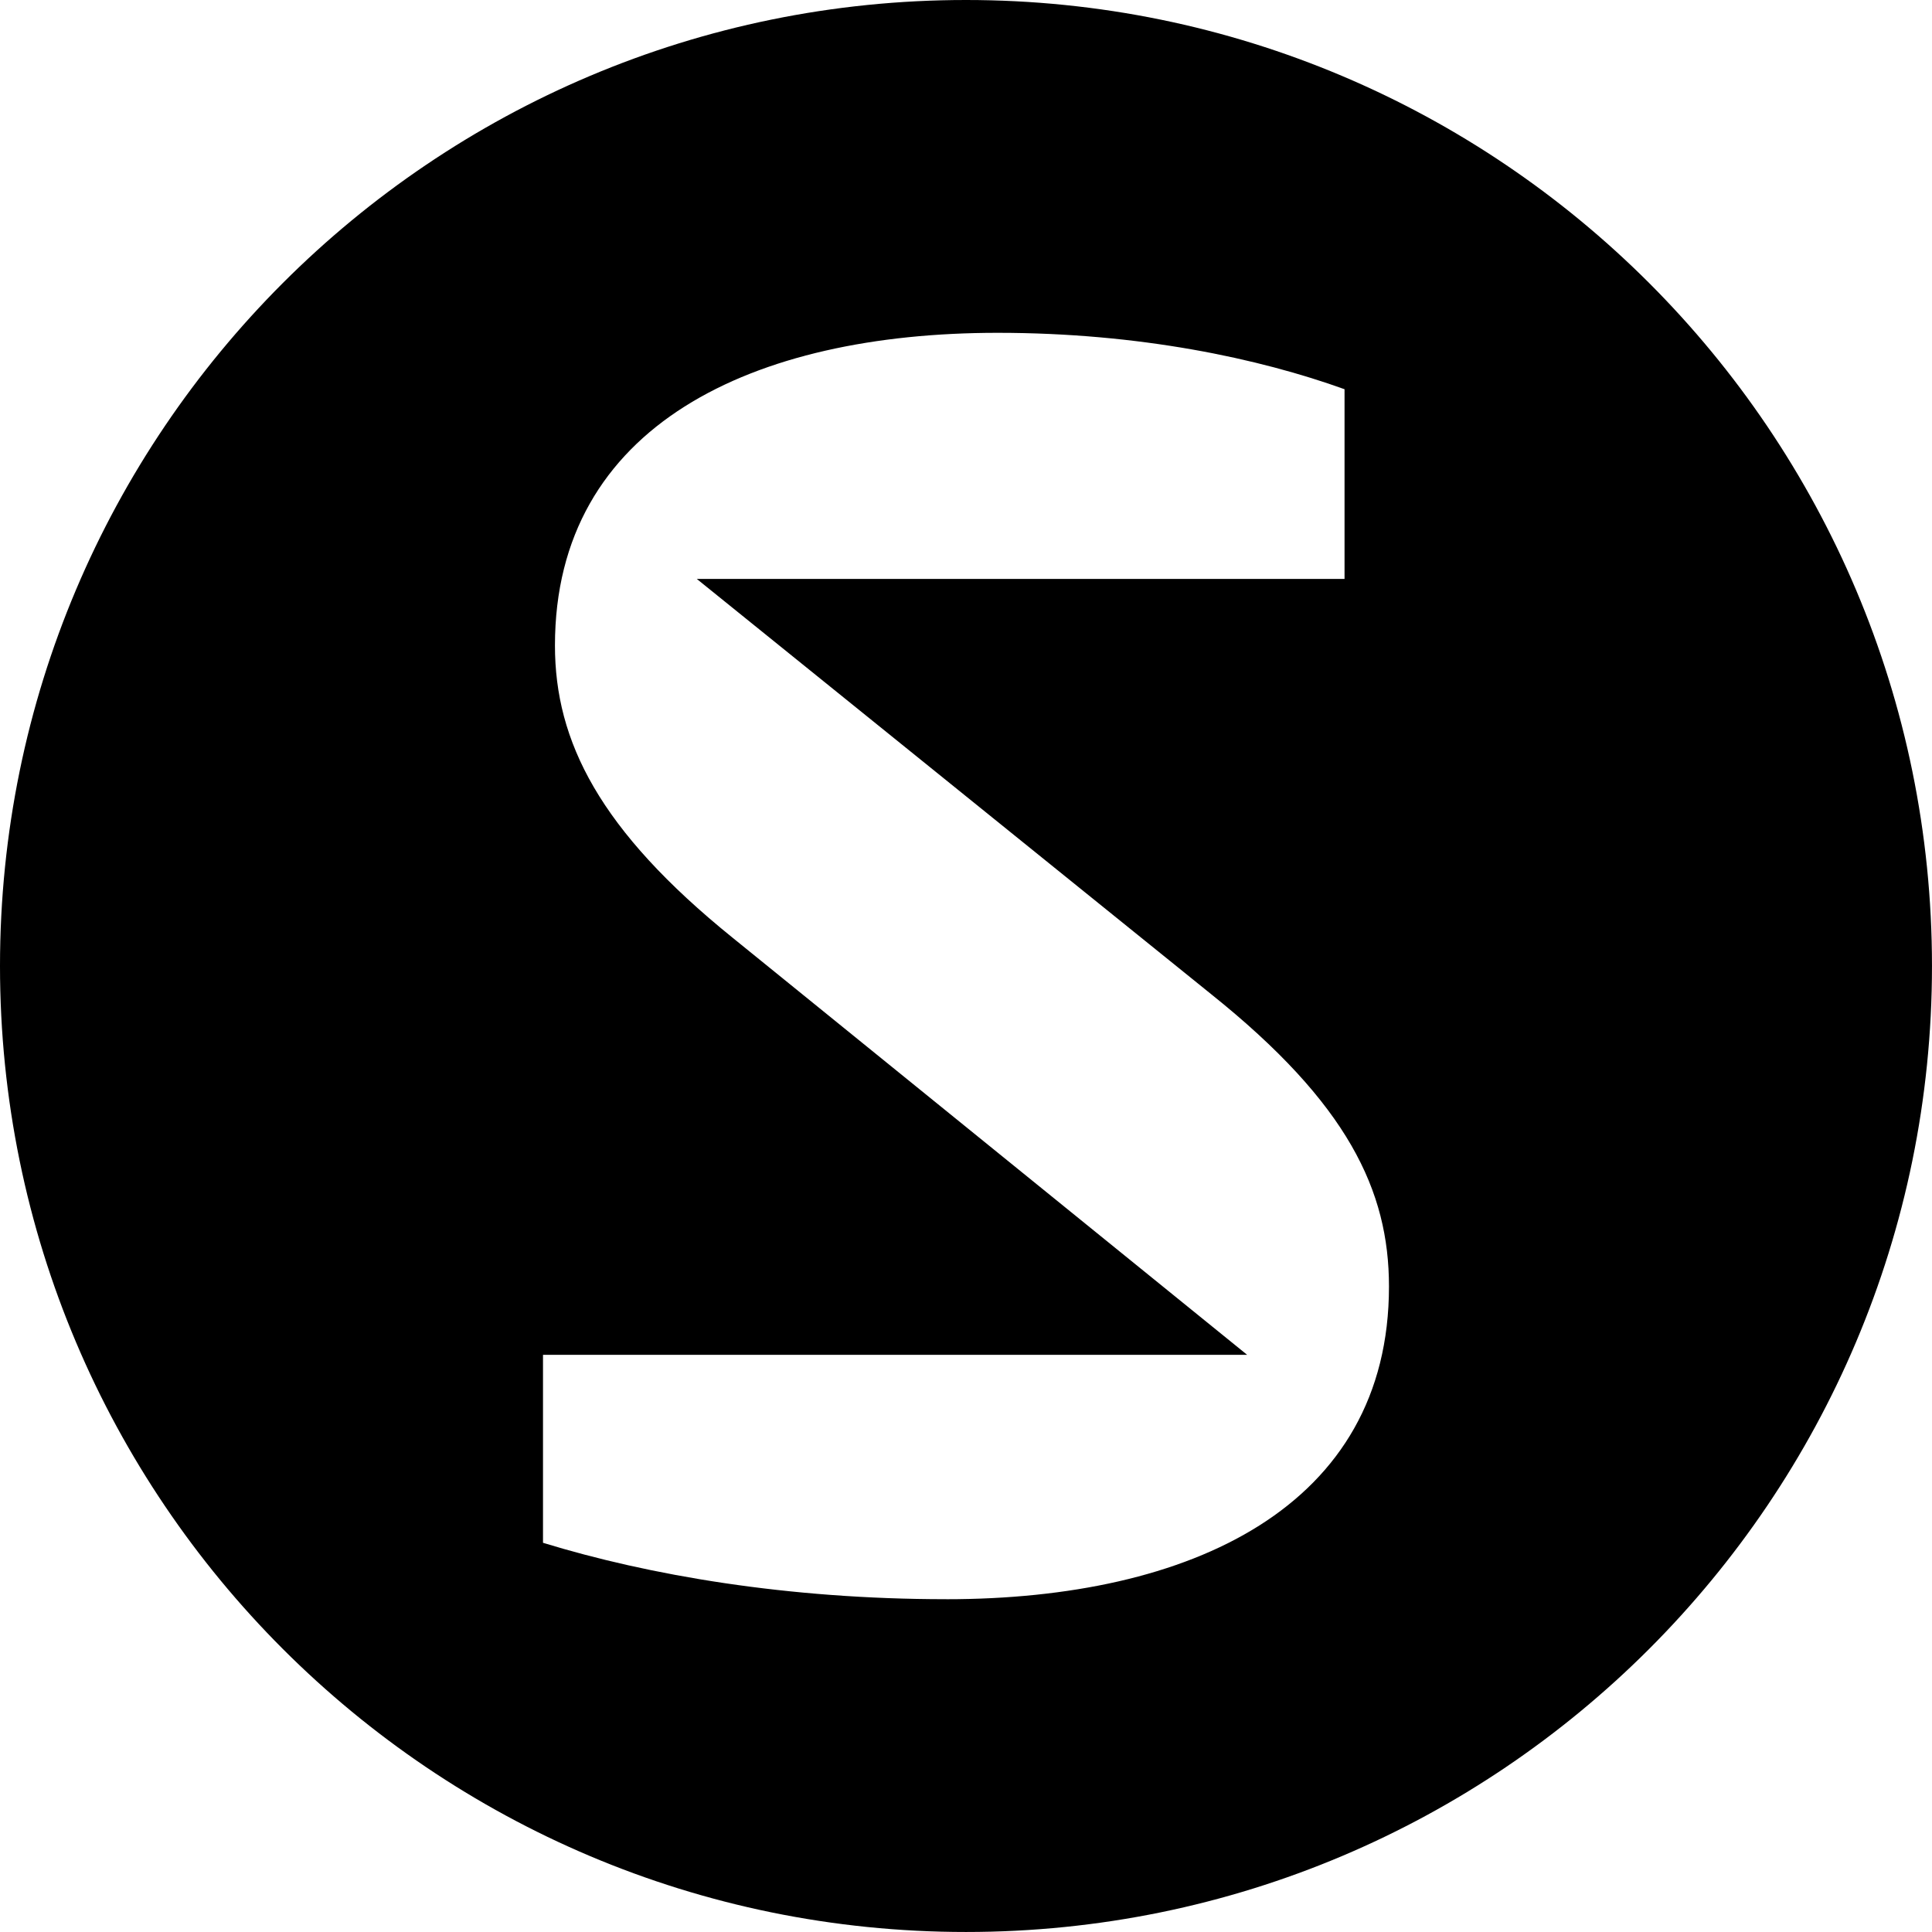 <?xml version="1.0" encoding="UTF-8"?><svg id="Layer_2" xmlns="http://www.w3.org/2000/svg" viewBox="0 0 952.19 952.19"><g id="Layer_1-2"><path d="M476.09,0h0C213.15,0,0,213.15,0,476.09h0c0,262.94,213.15,476.09,476.09,476.09h0c262.94,0,476.09-213.15,476.09-476.09h0C952.19,213.15,739.03,0,476.09,0ZM466.41,788.17c-78.33,0-146.56-11.79-198.79-27.8v-92.65h347.03l-253.54-205.52c-65.7-53.07-87.6-96.87-87.6-144.03,0-108.66,97.71-154.14,218.16-154.14,69.91,0,128.87,12.63,170.99,27.8v93.5h-319.24l253.54,204.68c67.38,53.91,87.6,96.87,87.6,144.03,0,108.66-97.71,154.14-218.16,154.14Z"/></g></svg>